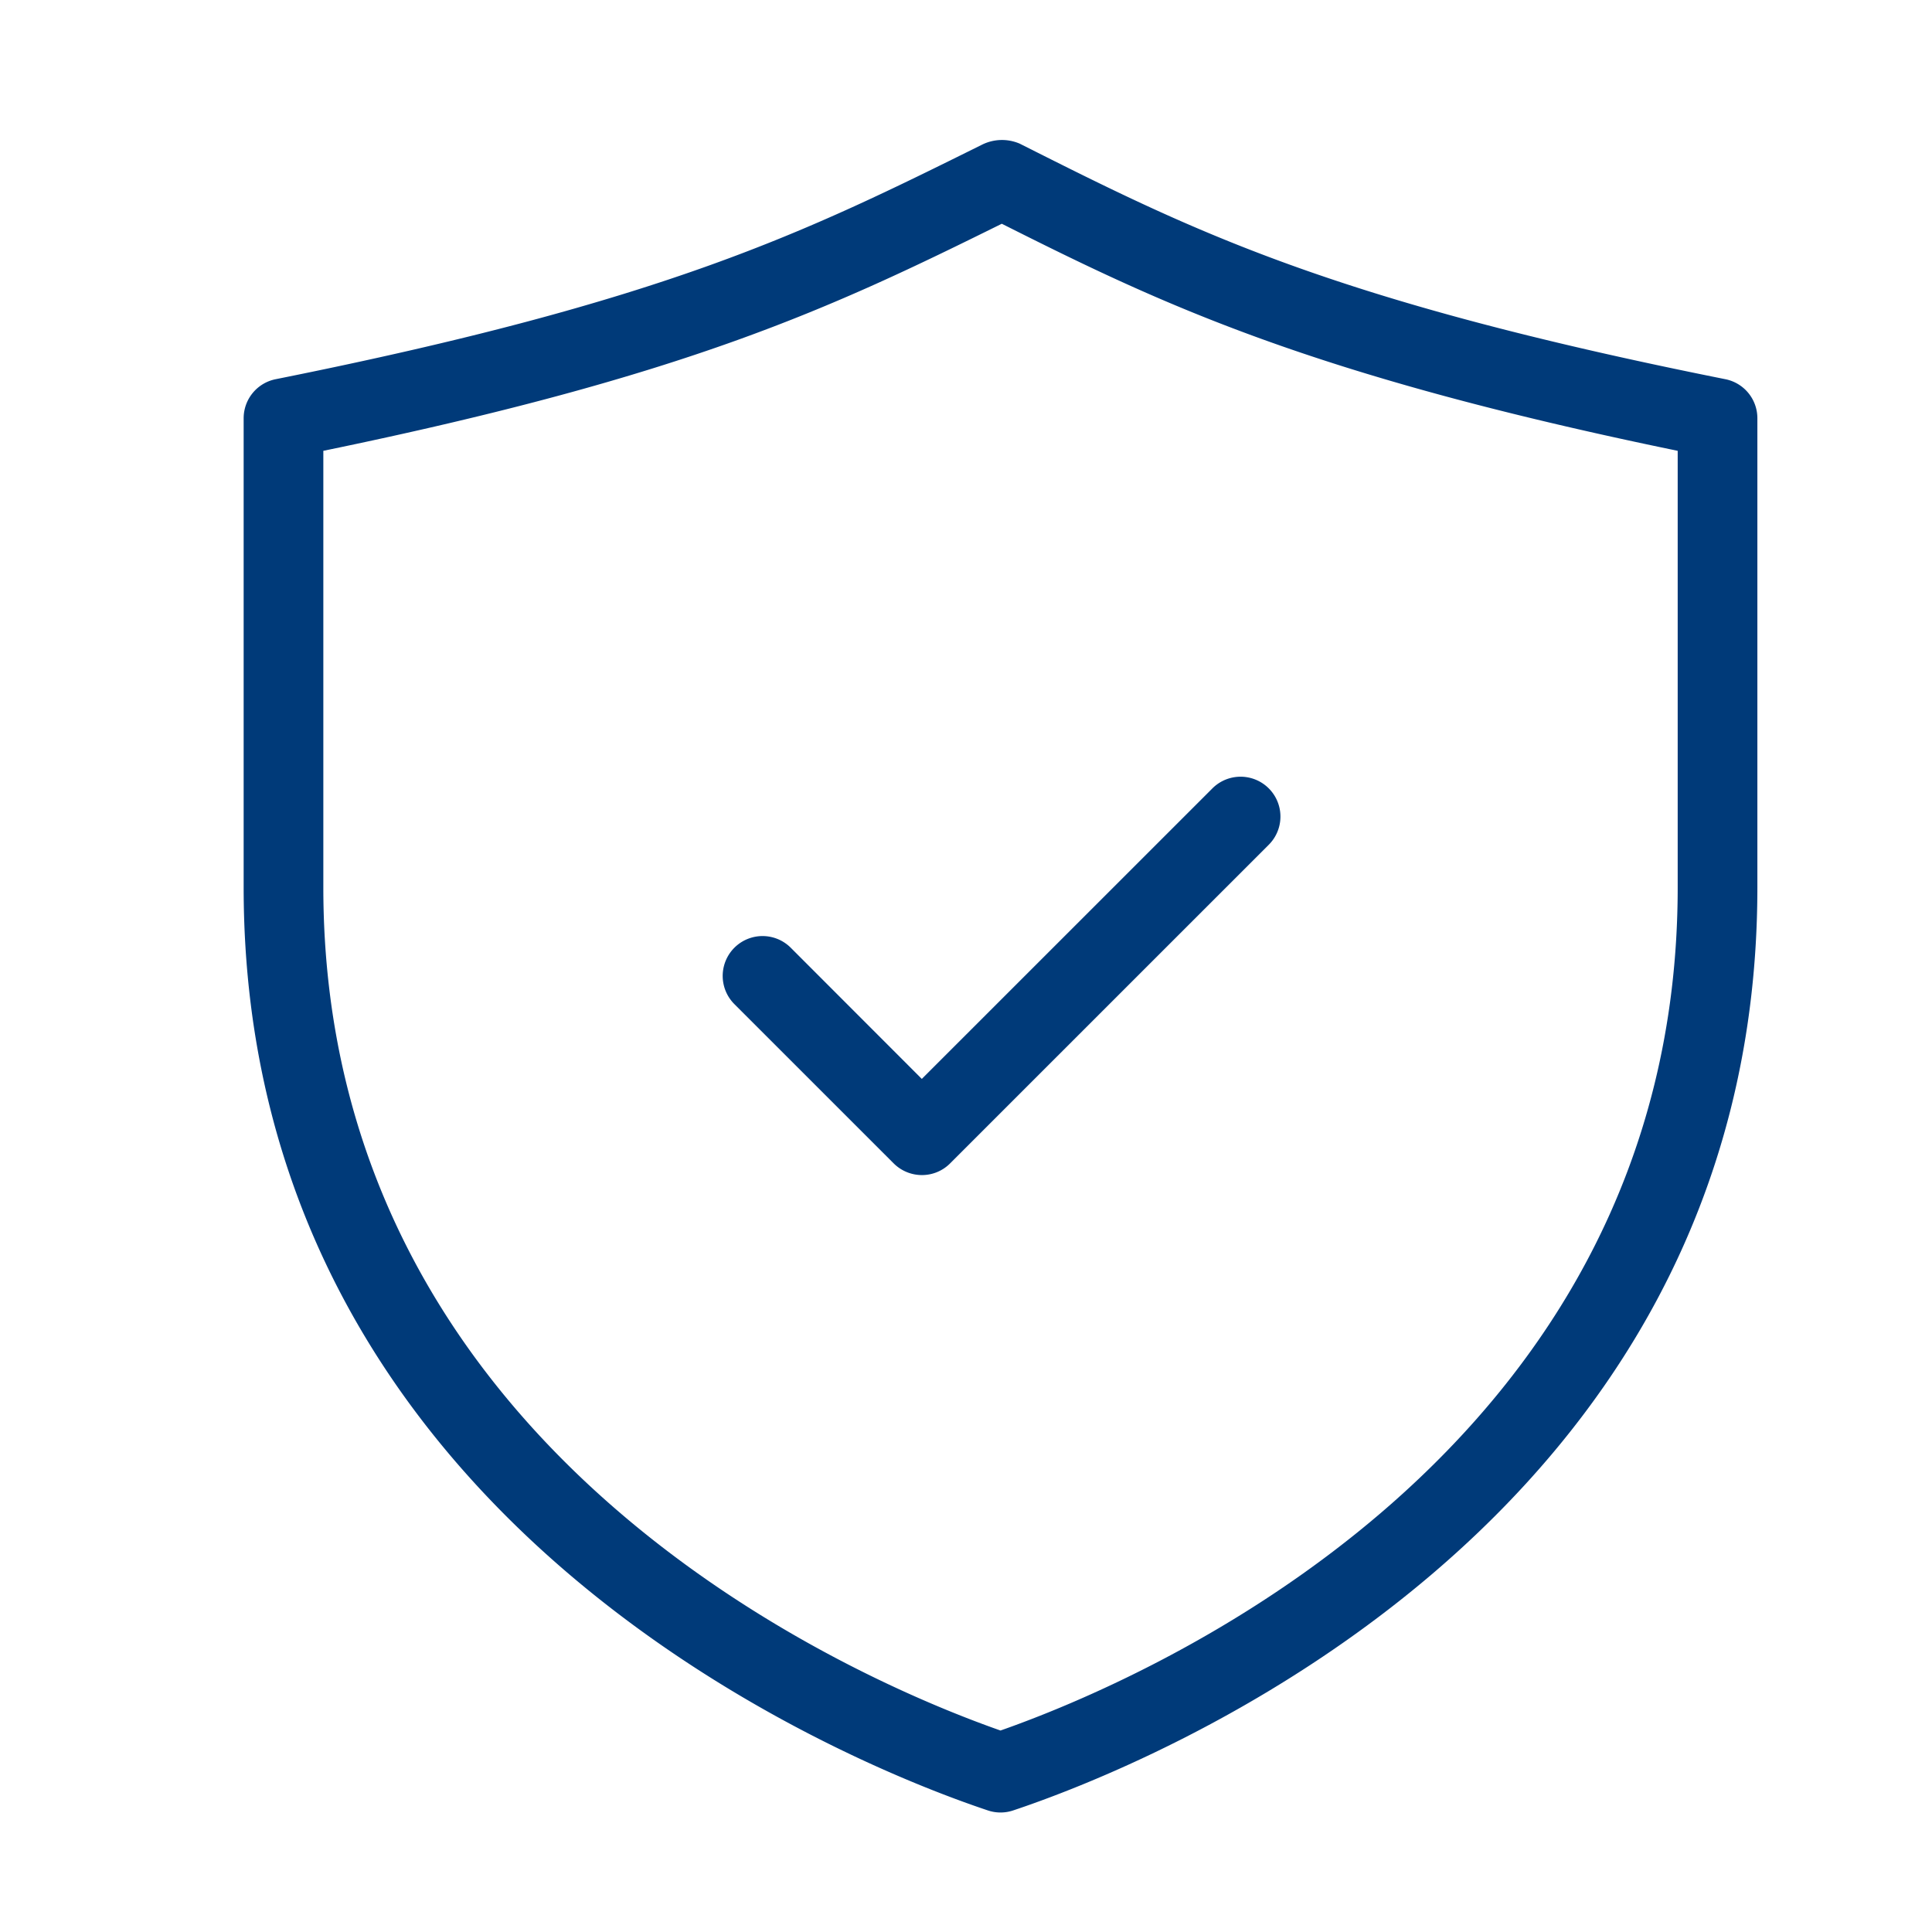<svg xmlns="http://www.w3.org/2000/svg" width="70" height="70" viewBox="0 0 70 70">
  <g id="shield-check" transform="translate(0.482 0.085)">
    <rect id="Frame" width="70" height="70" transform="translate(-0.482 -0.086)" fill="#003a79" opacity="0"/>
    <path id="shield-check-2" data-name="shield-check" d="M2248.184,3022.175c-14.305-2.861-19.273-5.366-25.563-8.533a1.624,1.624,0,0,0-1.38.042c-6.371,3.16-11.405,5.654-25.58,8.491a1.443,1.443,0,0,0-1.161,1.415v17c0,23.271,22.464,31.94,26.967,33.442a1.438,1.438,0,0,0,.912,0c4.5-1.5,26.966-10.17,26.966-33.442v-17A1.442,1.442,0,0,0,2248.184,3022.175Zm-1.726,18.413c0,20.6-19.492,28.78-24.536,30.548-5.043-1.769-24.535-9.946-24.535-30.548v-15.818c13.213-2.722,18.4-5.167,24.582-8.227,5.8,2.918,11.162,5.479,24.489,8.227Zm-27.387,6.939L2229.6,3037a1.444,1.444,0,0,1,2.041,2.044l-11.547,11.546a1.435,1.435,0,0,1-1.018.421,1.451,1.451,0,0,1-1.022-.421l-5.774-5.773a1.444,1.444,0,1,1,2.042-2.043Z" transform="translate(-2186.154 -3008.521)" fill="#003a79"/>
  </g>
</svg>
